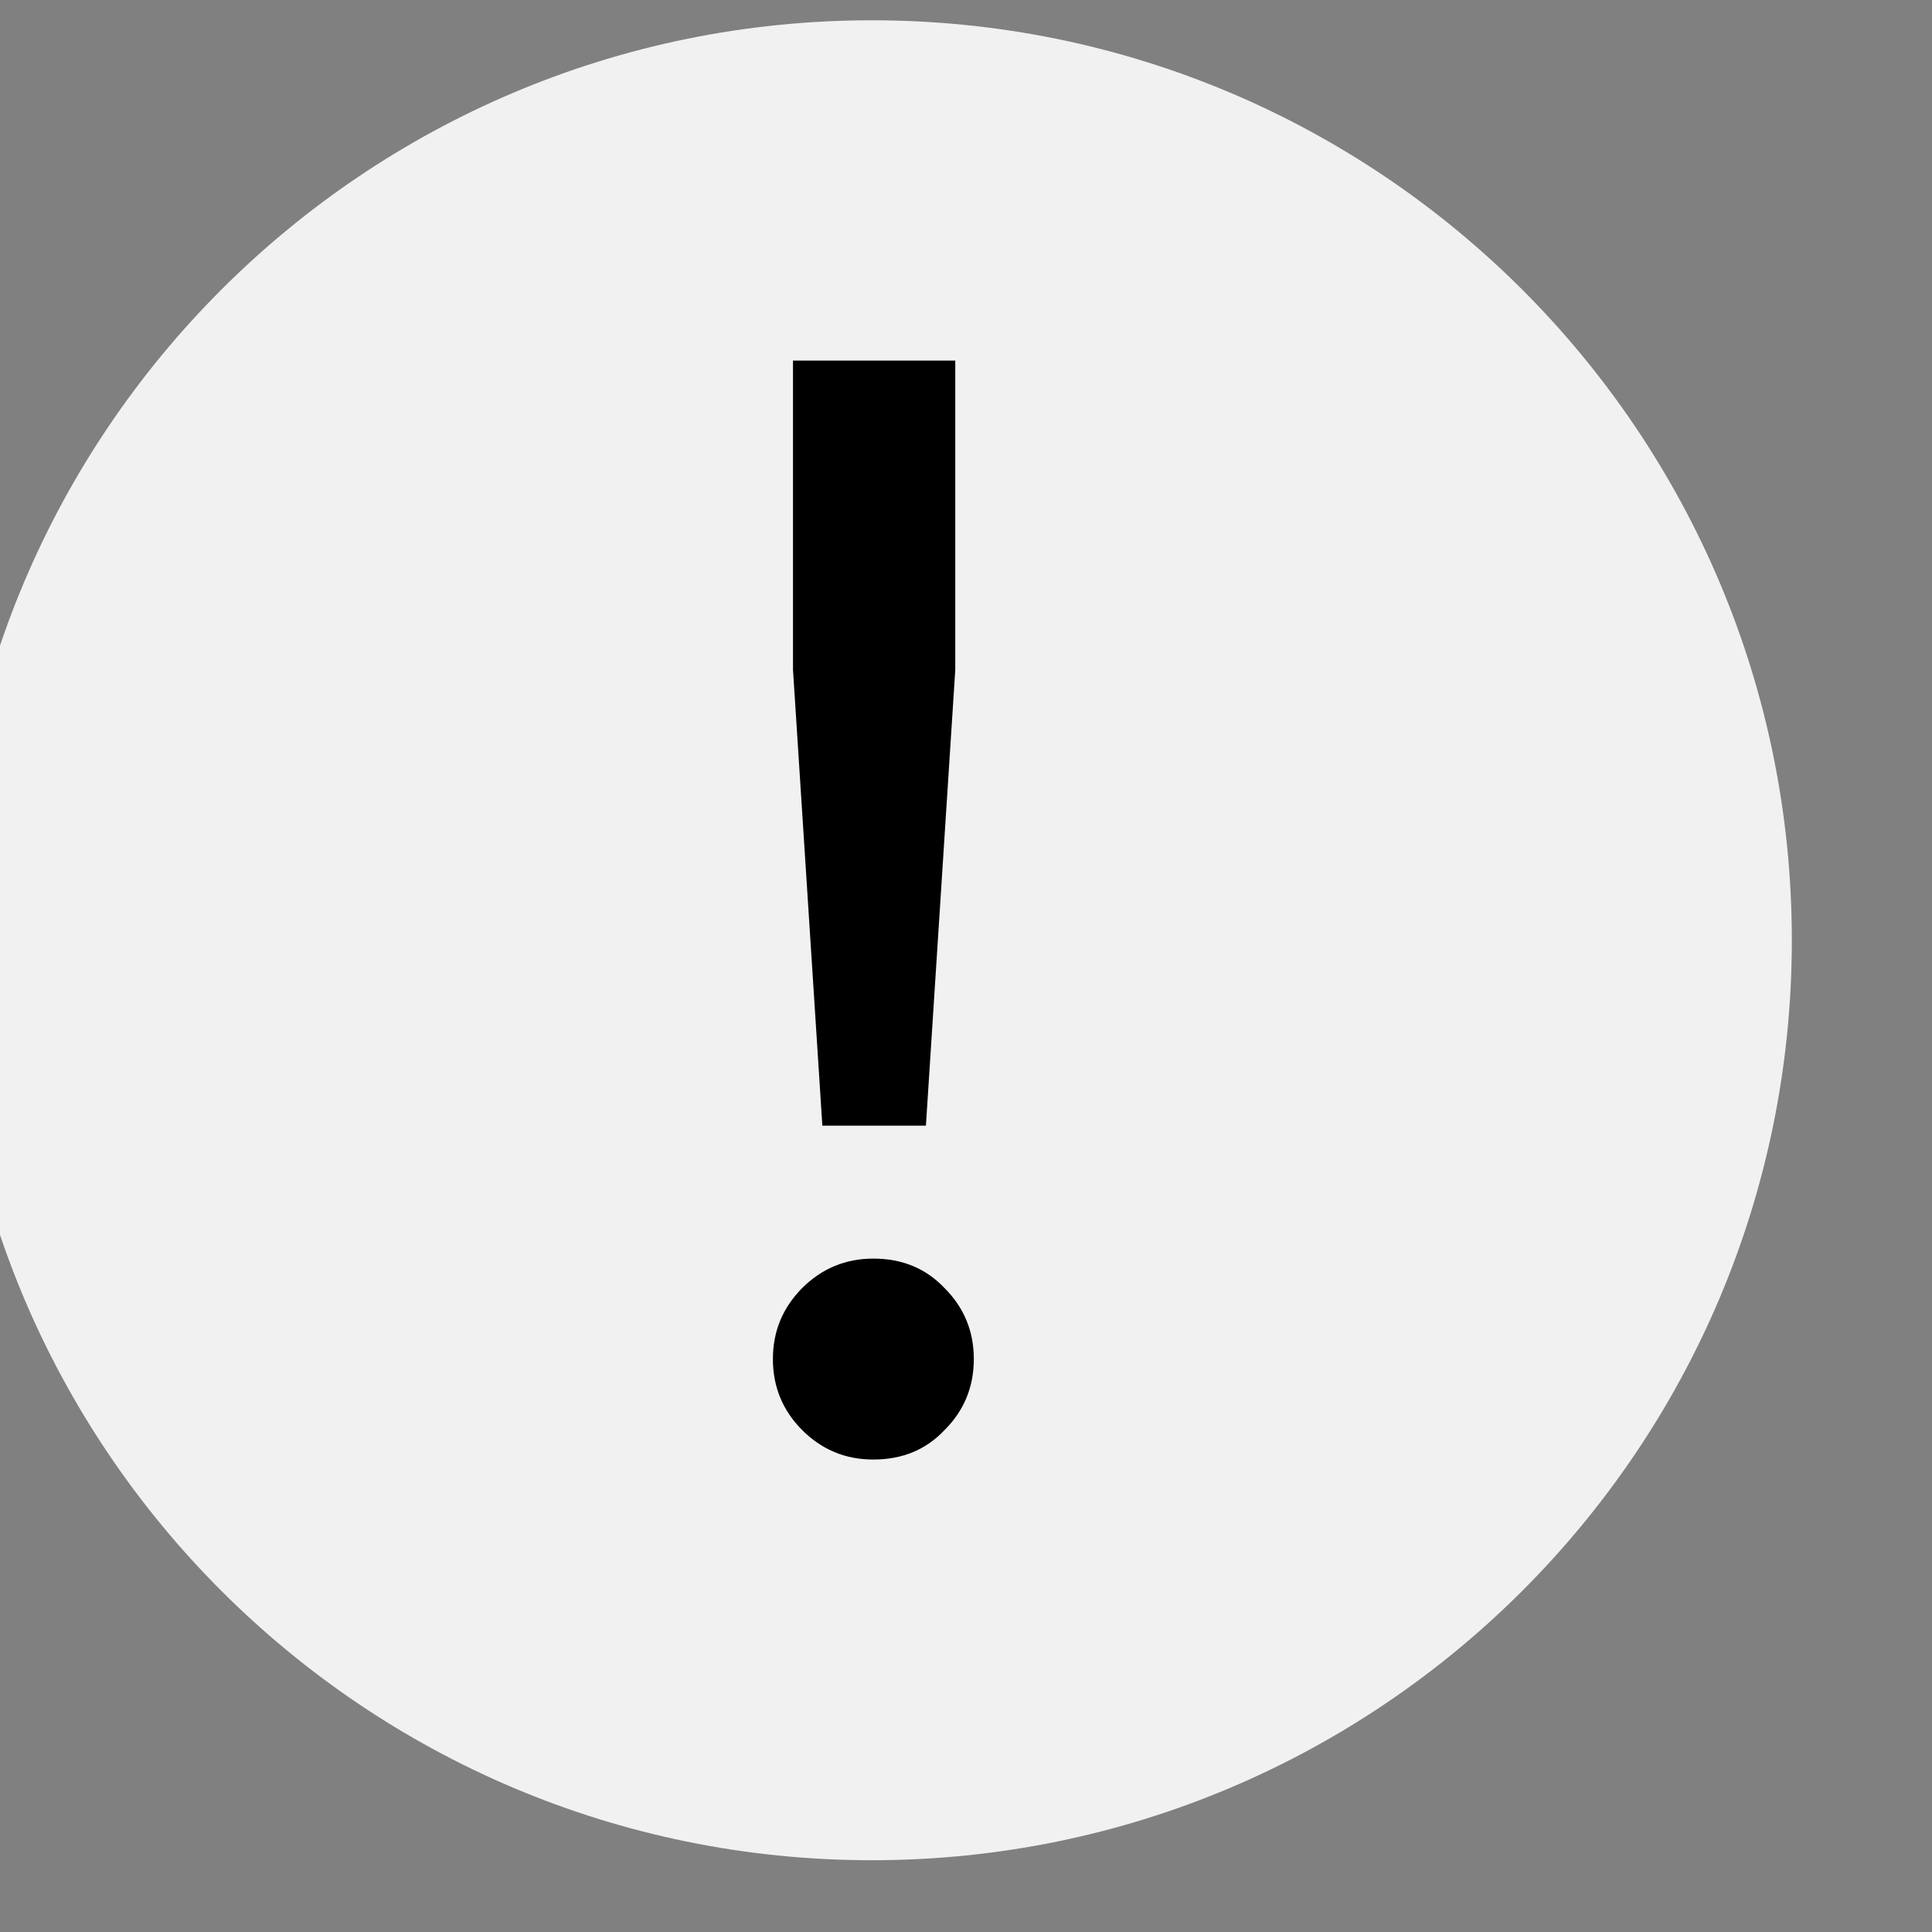<?xml version="1.0" encoding="utf-8"?>
<svg xmlns="http://www.w3.org/2000/svg" fill="none" height="100%" overflow="visible" preserveAspectRatio="none" style="display: block;" viewBox="0 0 20 20" width="100%">
<rect x="0" y="0" width="20" height="20" fill="#808080" stroke="none"/>
<g clip-path="url(#clip0_0_1212)" id="66c5f9c033f49f52784d378a_Frame%201430105818.svg">
<g clip-path="url(#clip1_0_1212)" id="66c5f9c033f49f52784d378a_Frame%201430105818.svg fill">
<g clip-path="url(#clip2_0_1212)" id="66c5f9c033f49f52784d378a_Frame%201430105818.svg_2">
<path d="M18.549 9.733C18.549 4.474 14.285 0.21 9.025 0.21C3.765 0.21 -0.499 4.474 -0.499 9.733C-0.499 14.993 3.765 19.257 9.025 19.257C14.285 19.257 18.549 14.993 18.549 9.733Z" fill="#F1F1F1" id="Vector"/>
<path d="M8.513 11.653L8.209 6.933V3.733H9.889V6.933L9.585 11.653H8.513ZM9.041 15.109C8.753 15.109 8.508 15.008 8.305 14.805C8.103 14.603 8.001 14.357 8.001 14.069C8.001 13.781 8.103 13.536 8.305 13.333C8.508 13.131 8.753 13.029 9.041 13.029C9.34 13.029 9.585 13.131 9.777 13.333C9.98 13.536 10.081 13.781 10.081 14.069C10.081 14.357 9.98 14.603 9.777 14.805C9.585 15.008 9.34 15.109 9.041 15.109Z" fill="black" id="!"/>
</g>
</g>
</g>
<defs>
<clipPath id="clip0_0_1212">
<rect fill="white" height="20" width="19.05"/>
</clipPath>
<clipPath id="clip1_0_1212">
<rect fill="white" height="20" transform="translate(-0.5 -0.267)" width="19.05"/>
</clipPath>
<clipPath id="clip2_0_1212">
<rect fill="white" height="20" transform="translate(-0.499 -0.267)" width="19.048"/>
</clipPath>
</defs>
</svg>